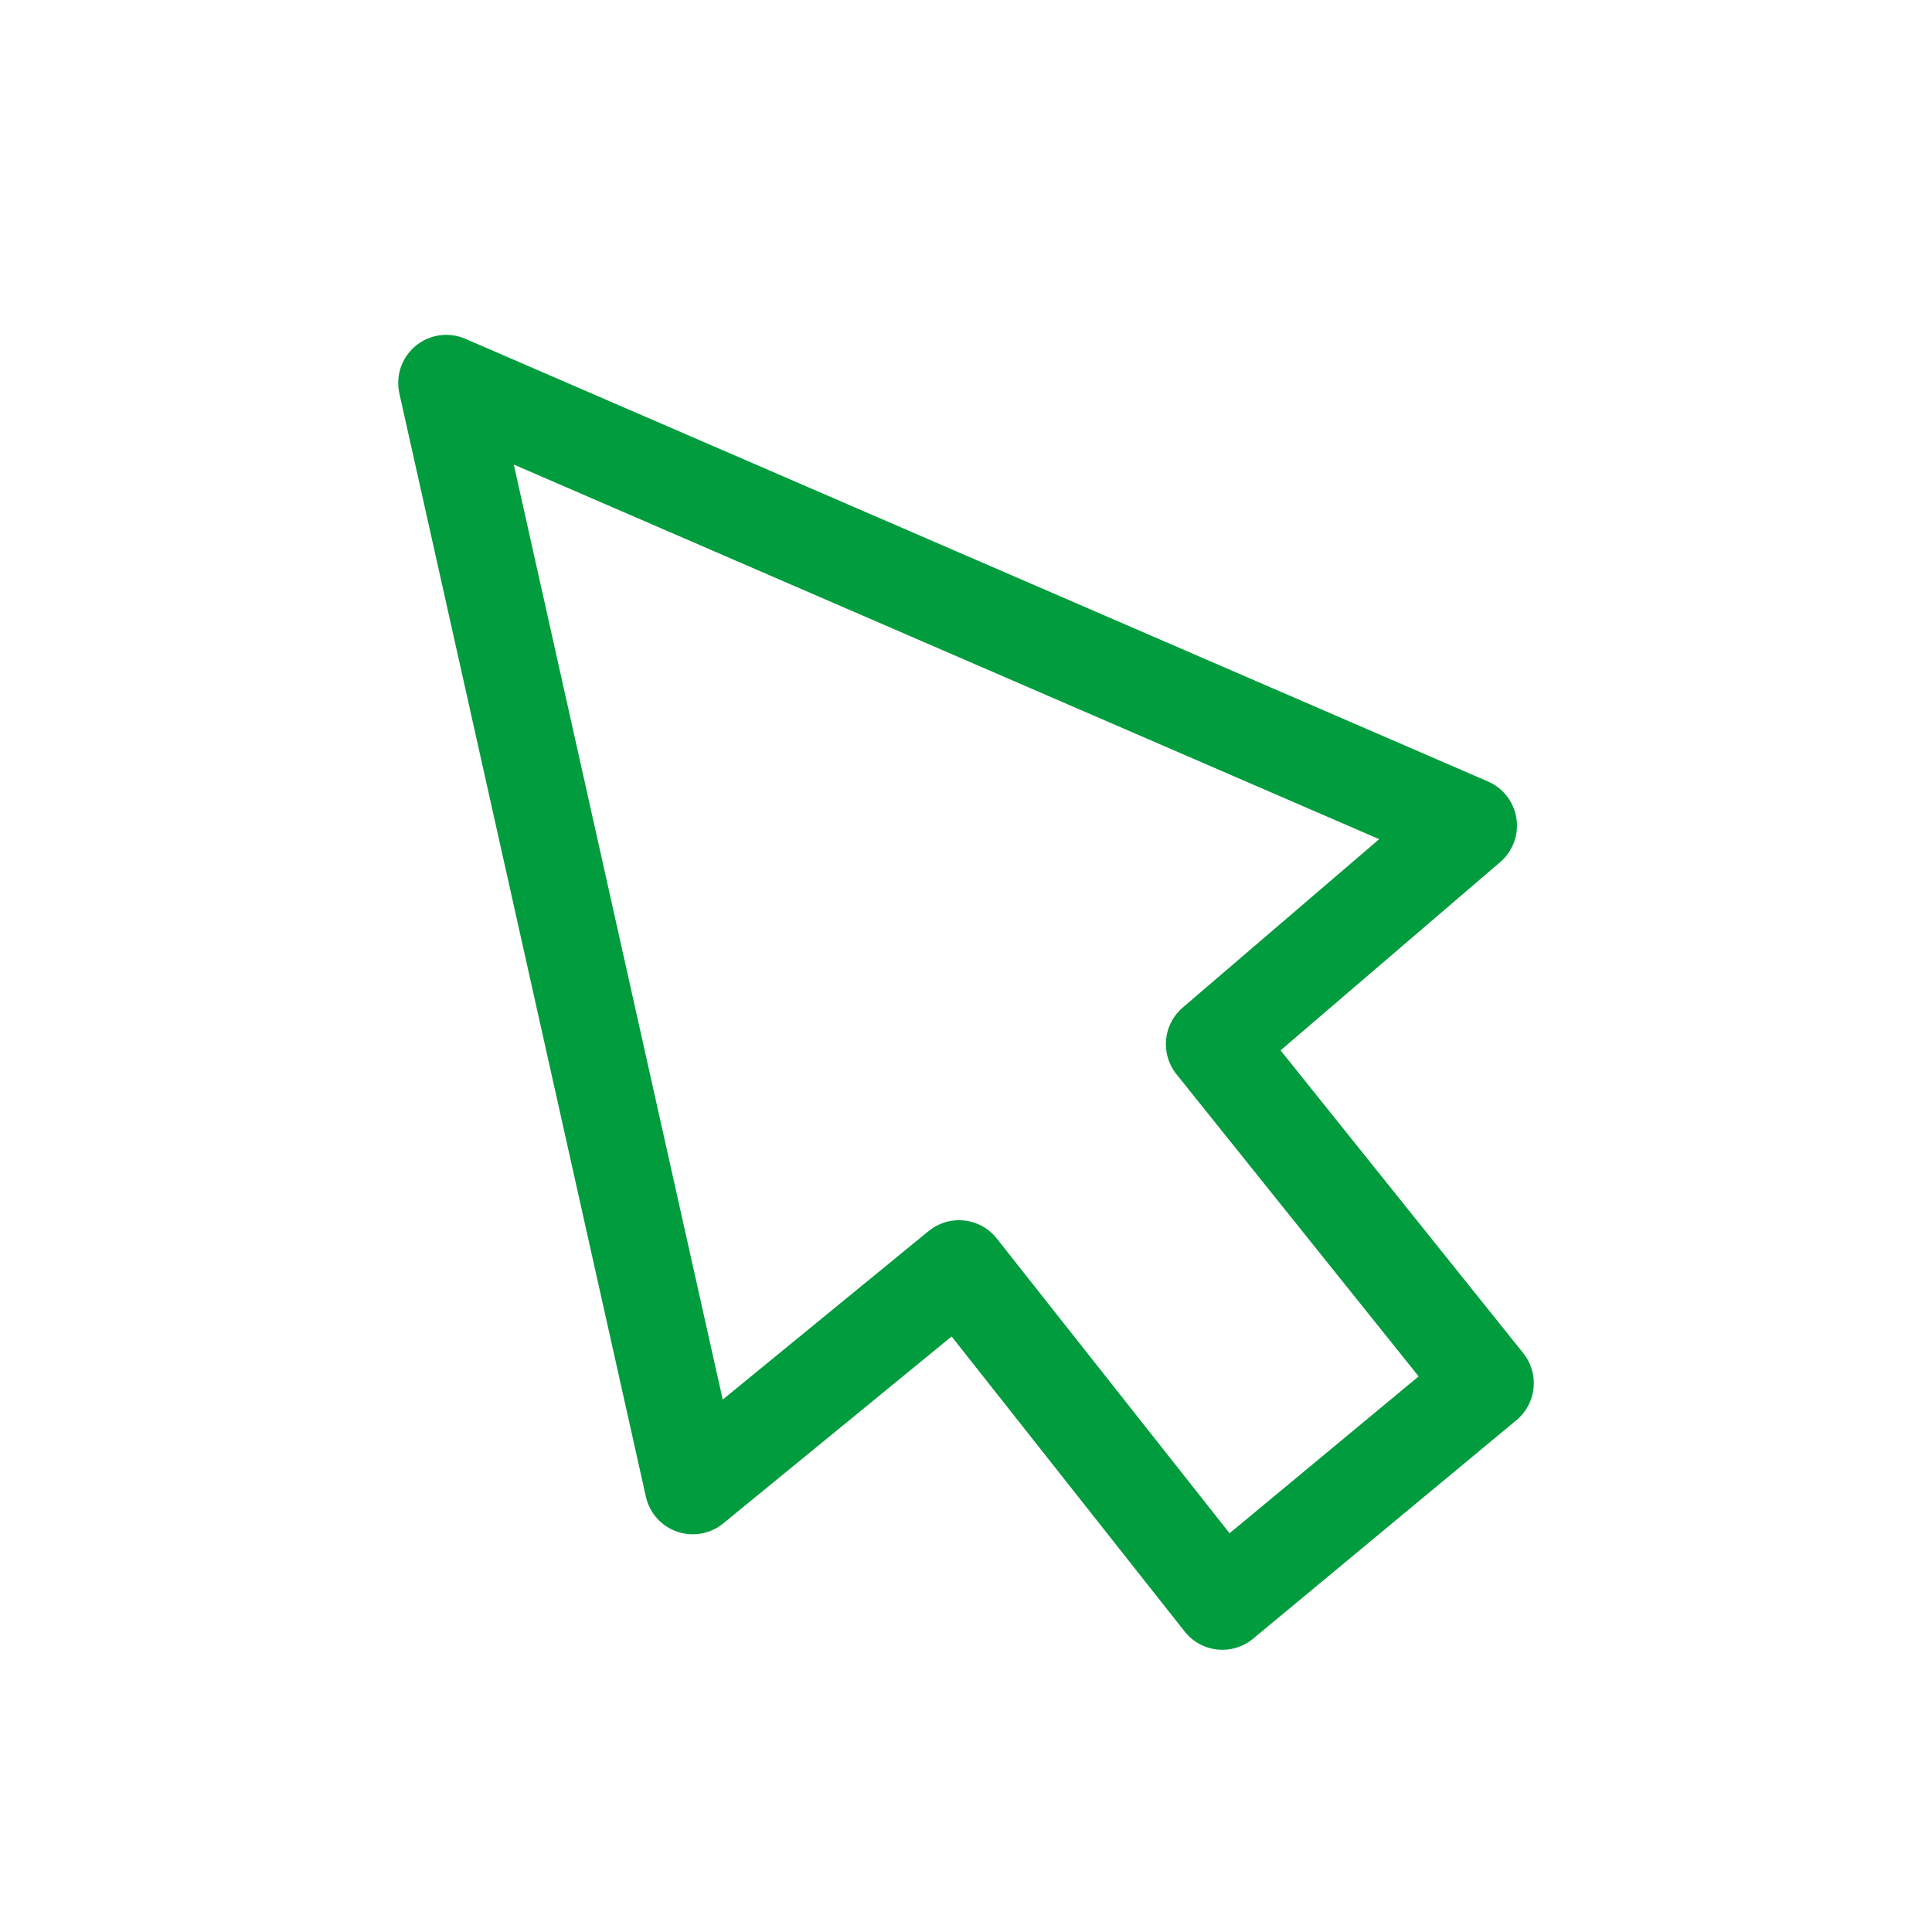 <svg xmlns="http://www.w3.org/2000/svg" id="Layer_1" data-name="Layer 1" viewBox="0 0 160.74 160.74"><defs><style>      .cls-1 {        fill: none;        stroke: #009c3d;        stroke-linecap: round;        stroke-linejoin: round;        stroke-width: 8px;      }    </style></defs><polygon class="cls-1" points="37.13 31.86 57.64 123.65 79.79 105.52 101.7 133.26 123.61 115.08 101 86.87 122.21 68.69 37.13 31.86"></polygon></svg>